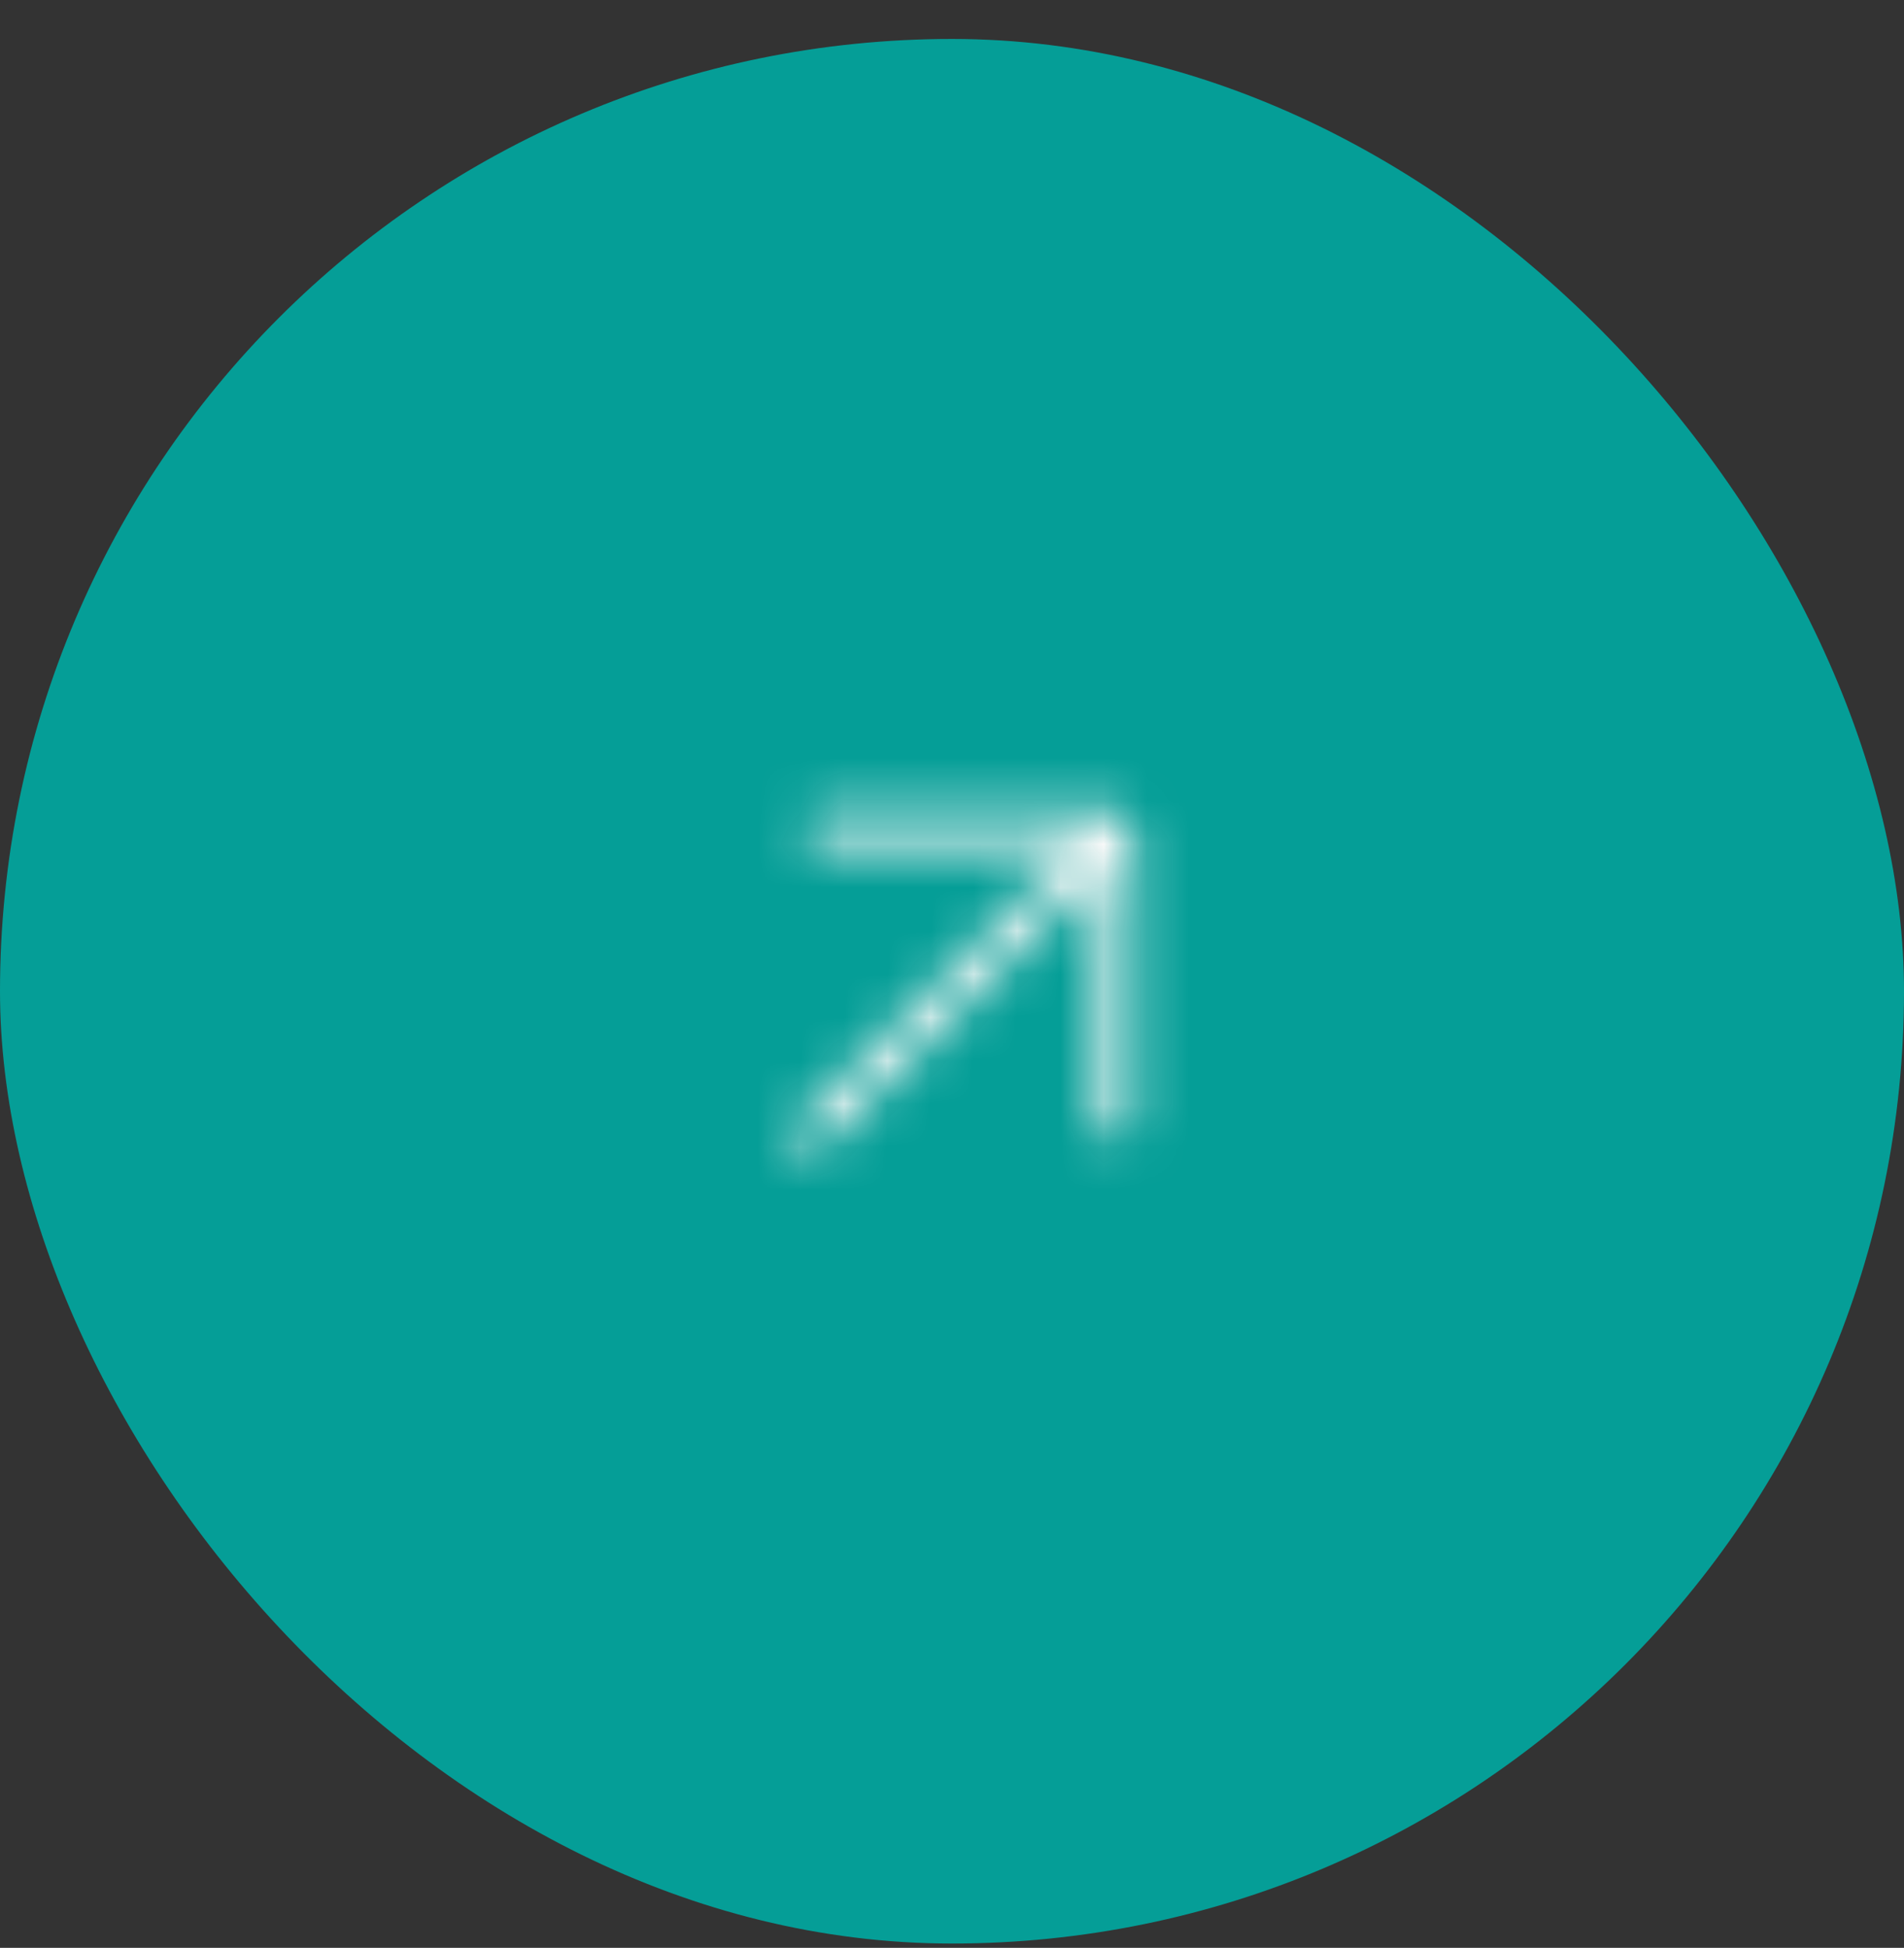 <svg xmlns="http://www.w3.org/2000/svg" width="44" height="45" viewBox="0 0 44 45" fill="none"><rect x="0" y="0" width="44" height="45" fill="#333333" stroke="none"/><rect y="0.9" width="44" height="44" rx="22" fill="#059E97"></rect><mask id="mask0_1554_4603" style="mask-type:alpha" maskUnits="userSpaceOnUse" x="15" y="15" width="14" height="14"><g clip-path="url(#clip0_1554_4603)"><path d="M18.75 26.192L25.792 19.15M25.792 19.15V25.91M25.792 19.15H19.032" stroke="black" stroke-width="0.812" stroke-linecap="round" stroke-linejoin="round"></path></g></mask><g mask="url(#mask0_1554_4603)"><rect width="13" height="13" transform="translate(15.5 15.9)" fill="#F9F9F9"></rect></g><defs><clipPath id="clip0_1554_4603"><rect width="13" height="13" fill="white" transform="translate(15.5 15.9)"></rect></clipPath></defs></svg>